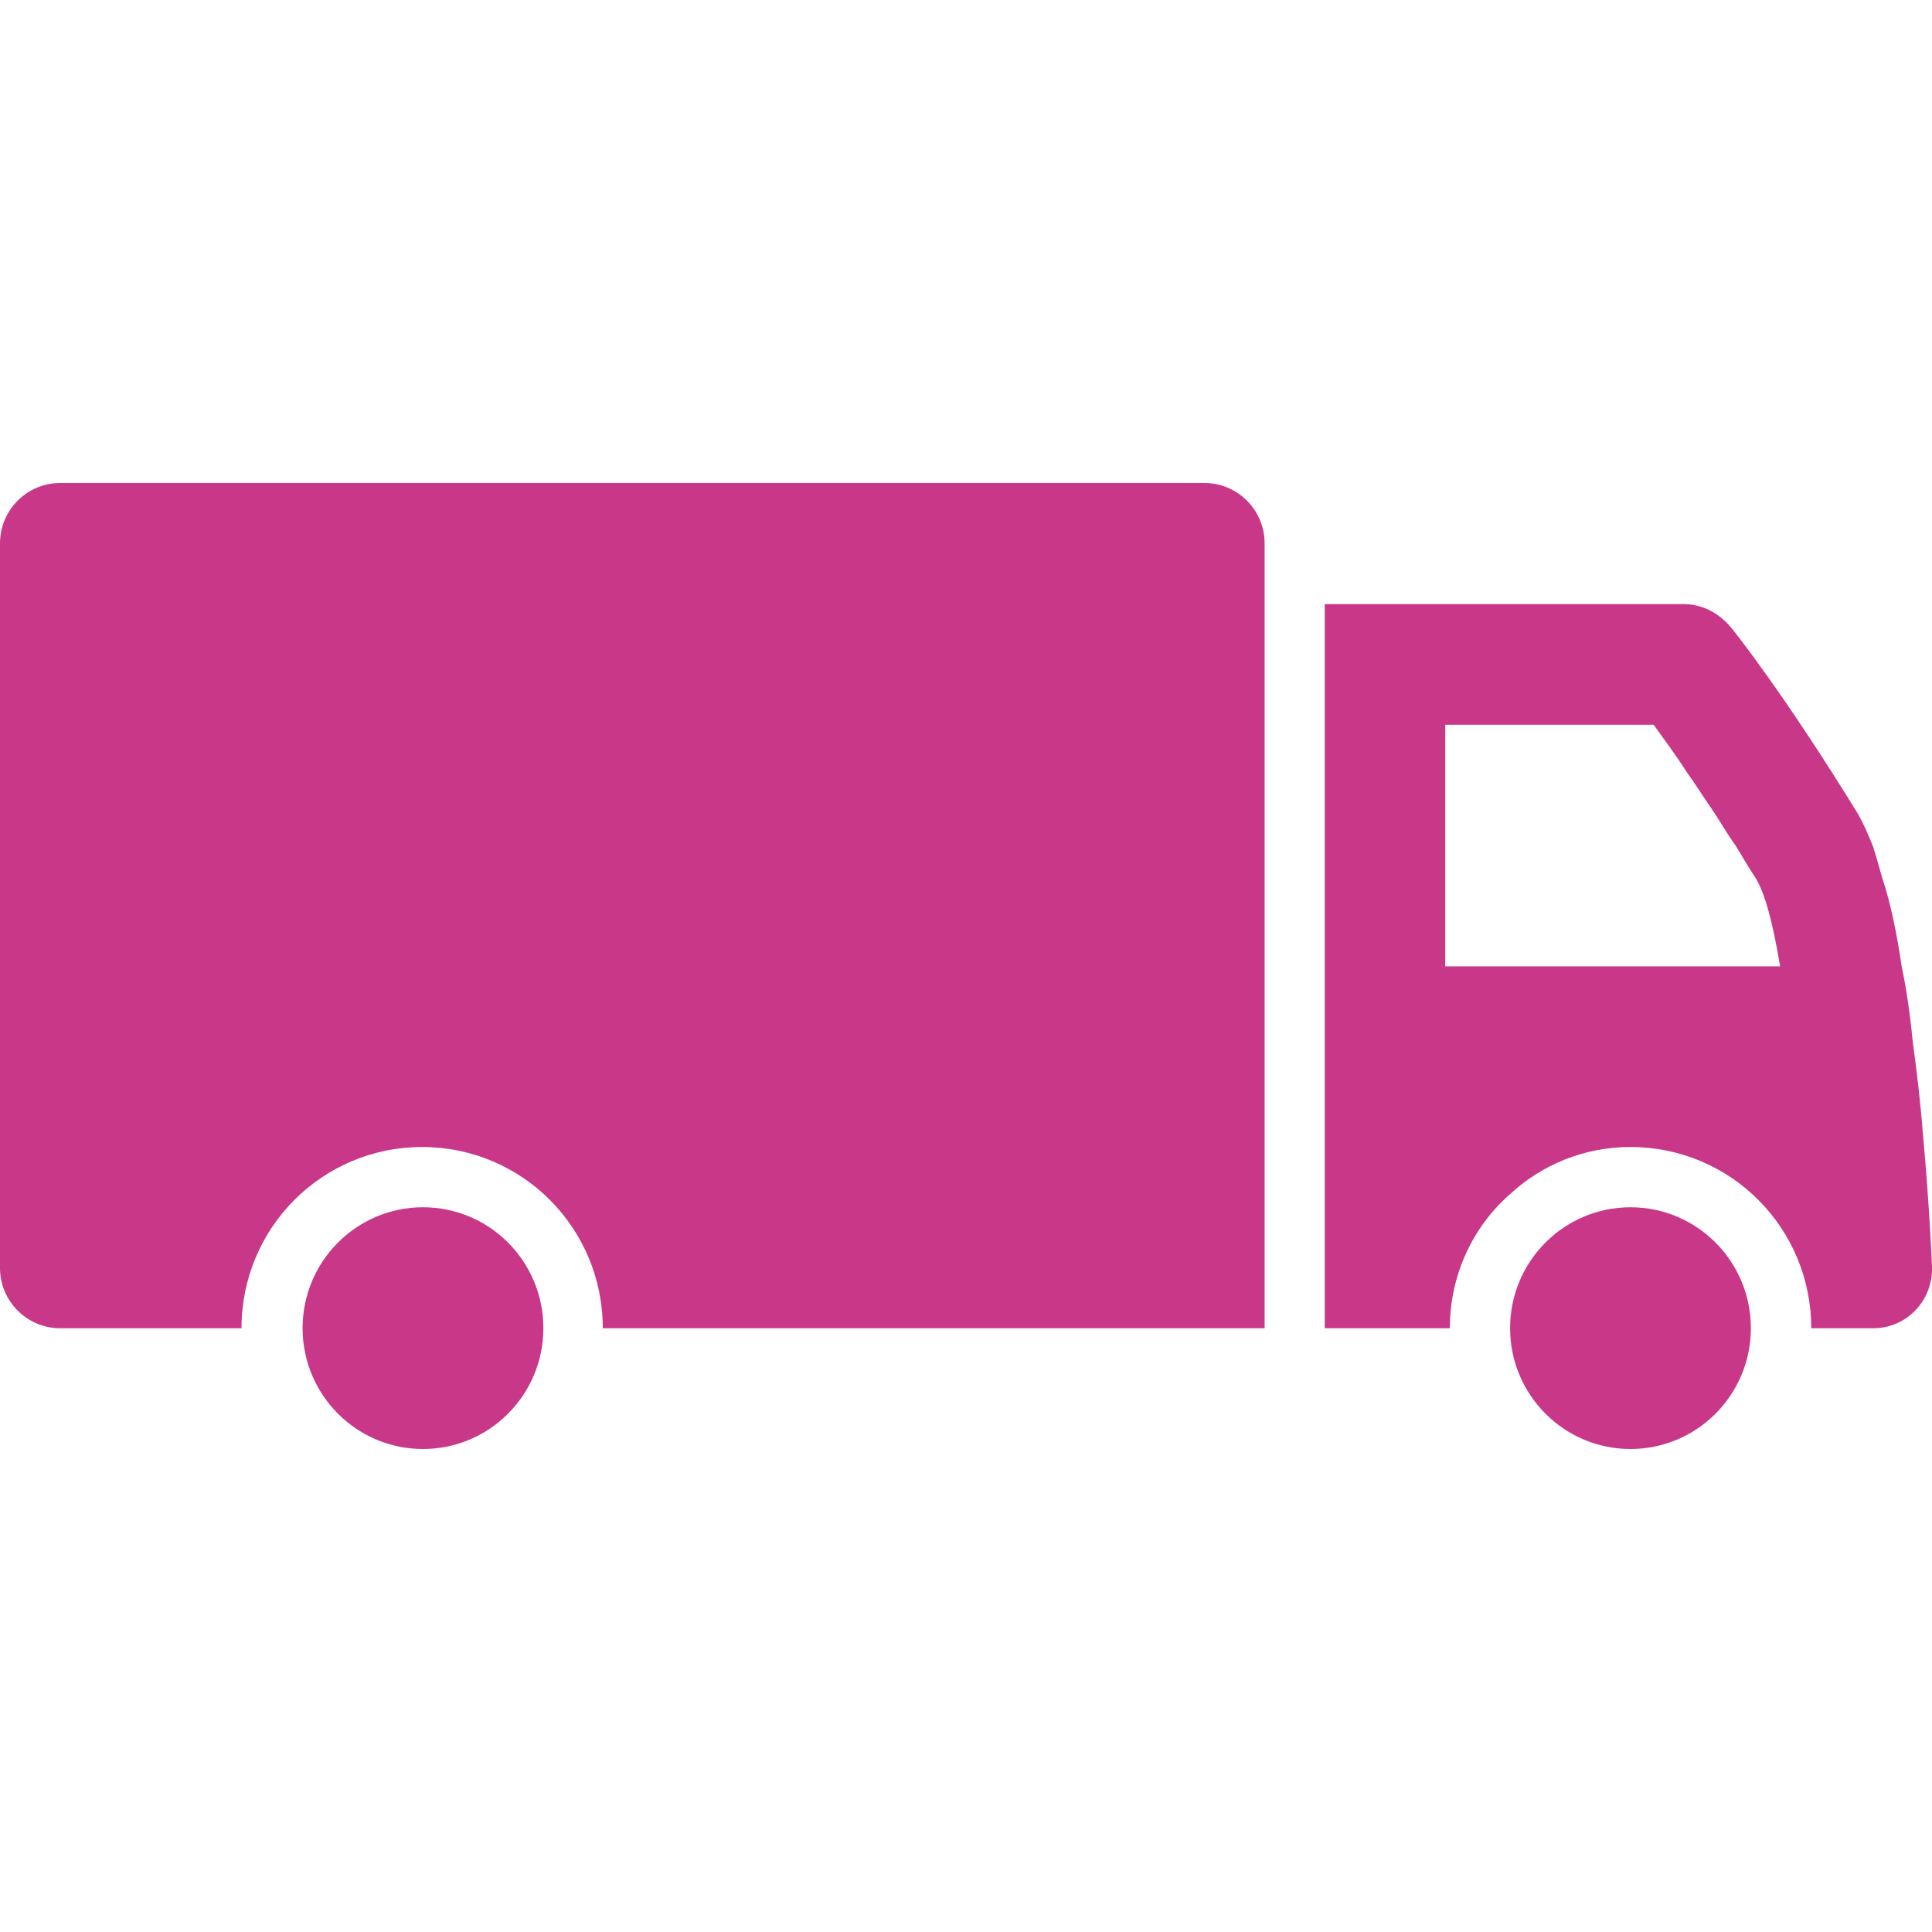 <?xml version="1.0" encoding="utf-8"?>
<!-- Generator: Adobe Illustrator 21.0.0, SVG Export Plug-In . SVG Version: 6.00 Build 0)  -->
<svg version="1.1" id="icons" xmlns="http://www.w3.org/2000/svg" xmlns:xlink="http://www.w3.org/1999/xlink" x="0px" y="0px"
	 width="16px" height="16px" viewBox="0 0 16 16" style="enable-background:new 0 0 16 16;" xml:space="preserve">
<style type="text/css">
	.st0{fill:#5057FB;}
	.st1{fill:#C93789;}
	.st2{fill:#ED5C36;}
	.st3{fill:#AFB224;}
	.st4{fill:#15B2CC;}
</style>
<g id="truck_1_">
	<g>
		<path class="st1" d="M15.929,9.439c-0.02-0.26-0.05-0.535-0.09-0.825c-0.02-0.21-0.05-0.42-0.09-0.61
			c-0.04-0.27-0.09-0.52-0.16-0.73c-0.02-0.07-0.04-0.14-0.06-0.21c-0.01-0.02-0.01-0.04-0.02-0.06c-0.04-0.1-0.08-0.19-0.12-0.26
			c-0.608-0.991-1.037-1.531-1.057-1.551c-0.1-0.12-0.239-0.19-0.389-0.19h-2.972V11h1.036c0-0.44,0.19-0.841,0.499-1.111
			c0.259-0.24,0.608-0.39,0.997-0.39C14.332,9.499,15,10.169,15,11h0.53c0.279-0.01,0.489-0.25,0.469-0.53
			C15.989,10.249,15.969,9.879,15.929,9.439z M11.969,8.003V6.002h1.726c0.07,0.1,0.17,0.23,0.279,0.4
			c0.06,0.08,0.12,0.18,0.19,0.28c0.07,0.1,0.13,0.21,0.209,0.32c0.05,0.08,0.1,0.17,0.16,0.26c0.08,0.12,0.15,0.38,0.209,0.741
			H11.969z"/>
		<path class="st1" d="M0,4.5V10.5C0,10.776,0.223,11,0.499,11H2c0-0.831,0.668-1.501,1.496-1.501c0.828,0,1.496,0.67,1.496,1.501
			h5.481V4.5c0-0.276-0.223-0.5-0.499-0.5H0.499C0.223,4,0,4.224,0,4.5z"/>
	</g>
	<ellipse class="st1" cx="3.503" cy="10.999" rx="0.997" ry="1.001"/>
	<ellipse class="st1" cx="13.503" cy="10.999" rx="0.997" ry="1.001"/>
</g>
</svg>

